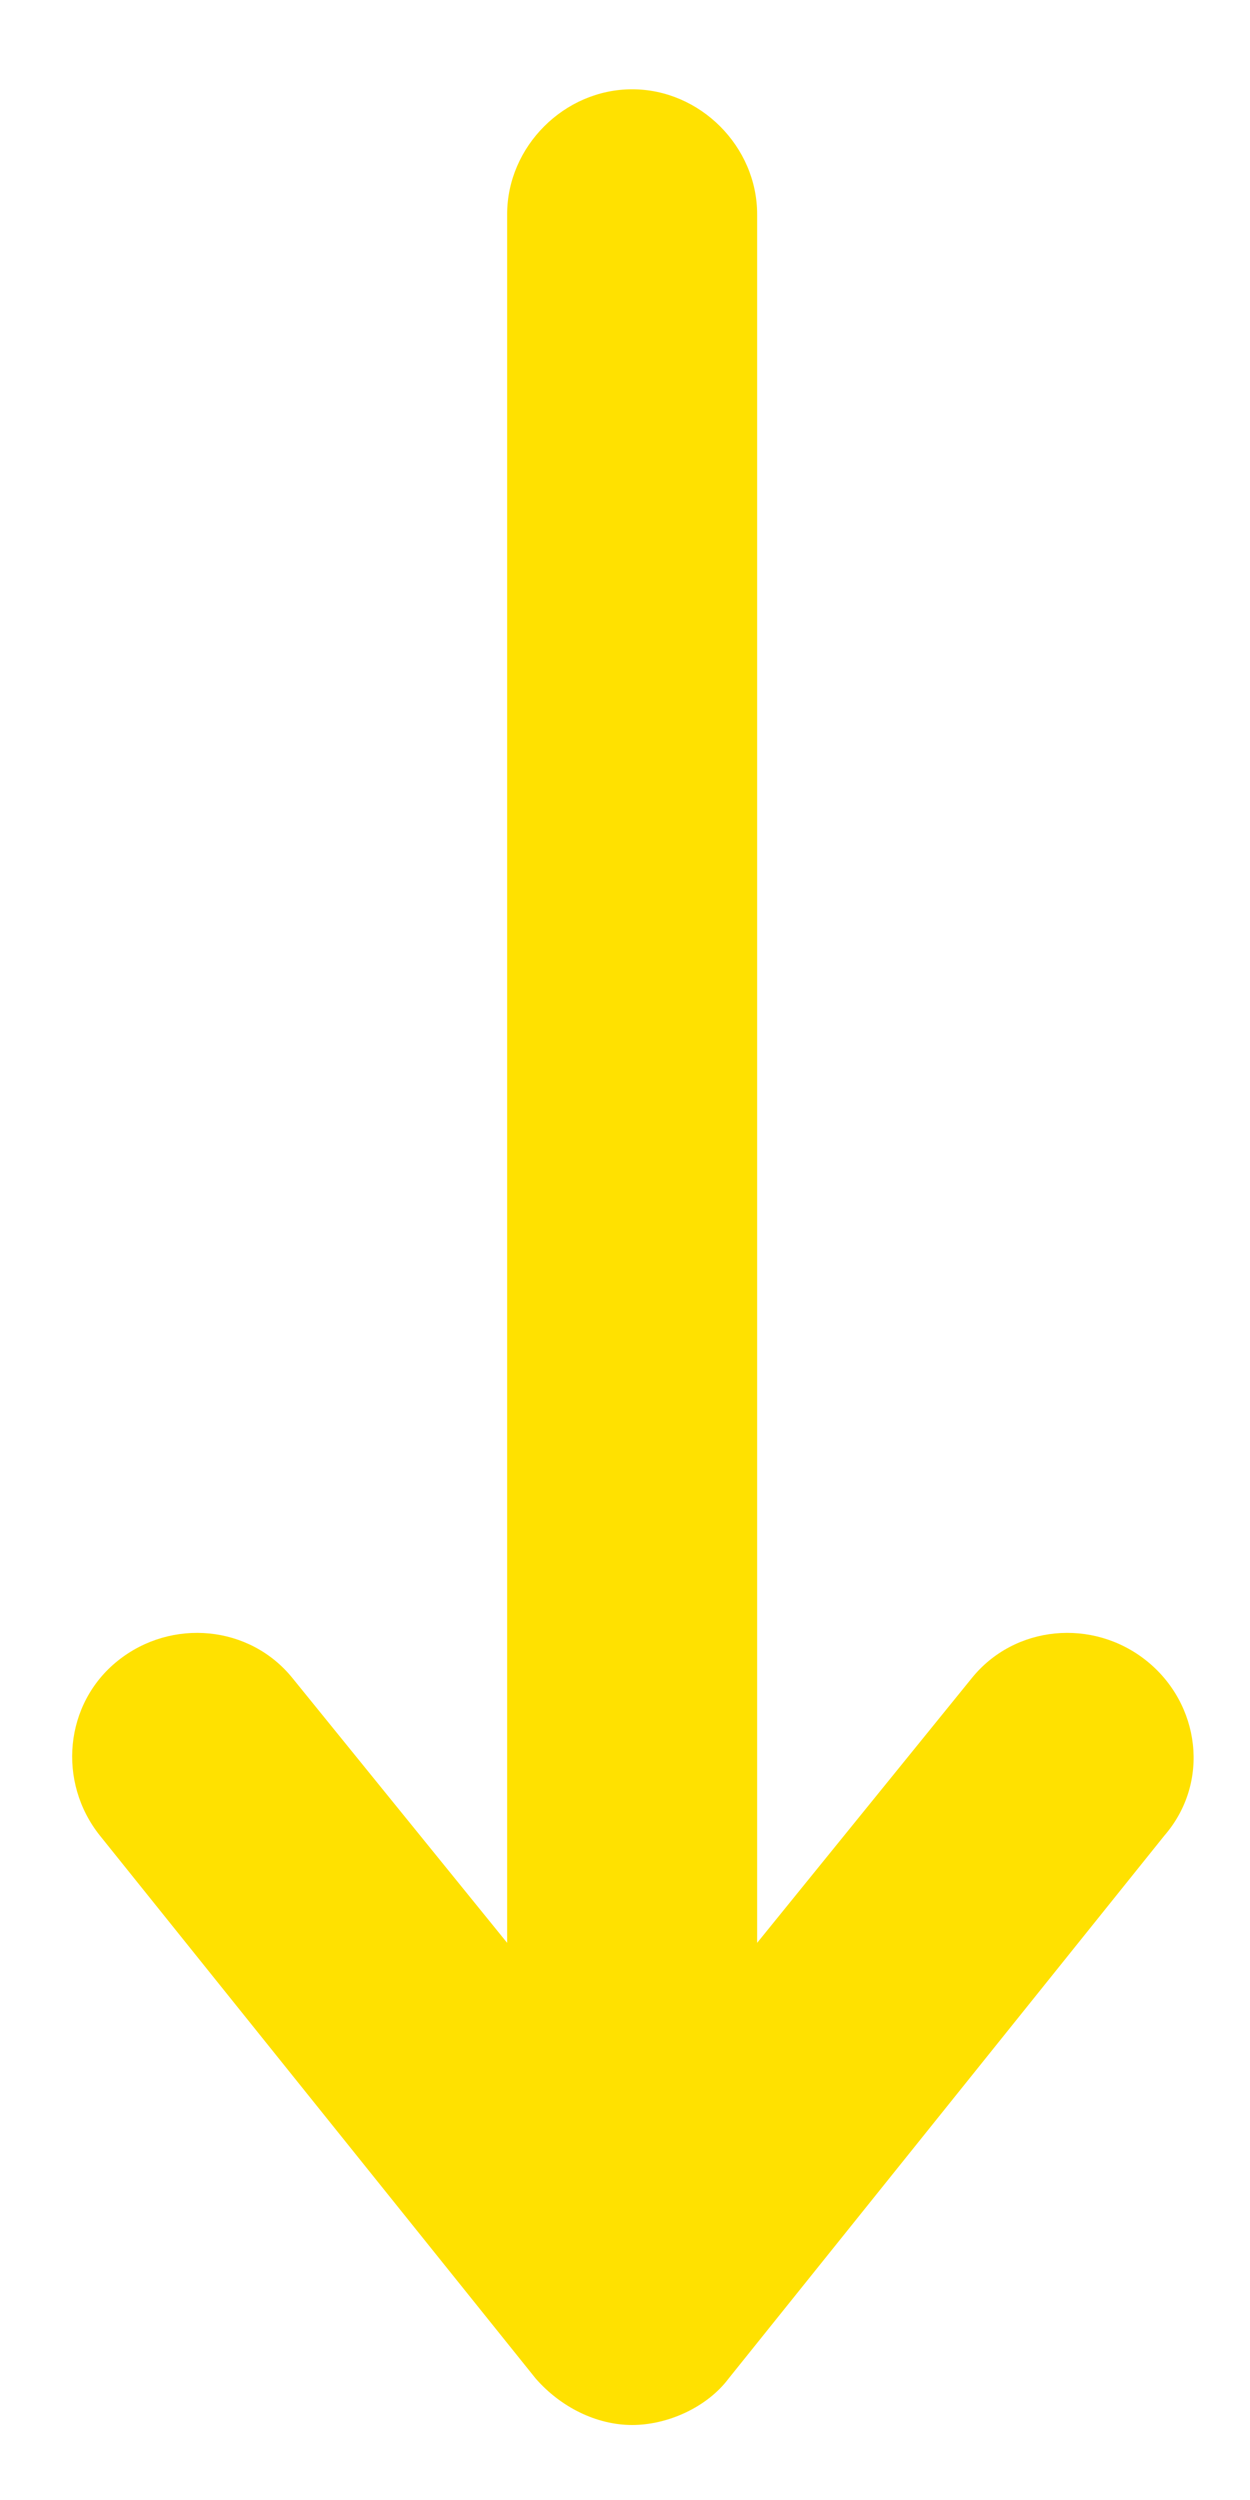 <svg role="presentation" class="t581__arrow-icon_mobile" style="fill:#ffe100;" xmlns="http://www.w3.org/2000/svg" viewBox="0 0 35 70"><path d="M32.1 46.5c-1.5-1.2-3.7-1-4.9.5l-6 7.4V6c0-1.9-1.6-3.5-3.5-3.5S14.2 4.1 14.2 6v48.4l-6-7.4c-1.2-1.5-3.4-1.7-4.9-.5s-1.7 3.4-.5 4.9L15 66.6c.7.8 1.7 1.3 2.7 1.3s2.1-.5 2.7-1.3l12.2-15.2c1.3-1.5 1-3.7-.5-4.9z"></path></svg>